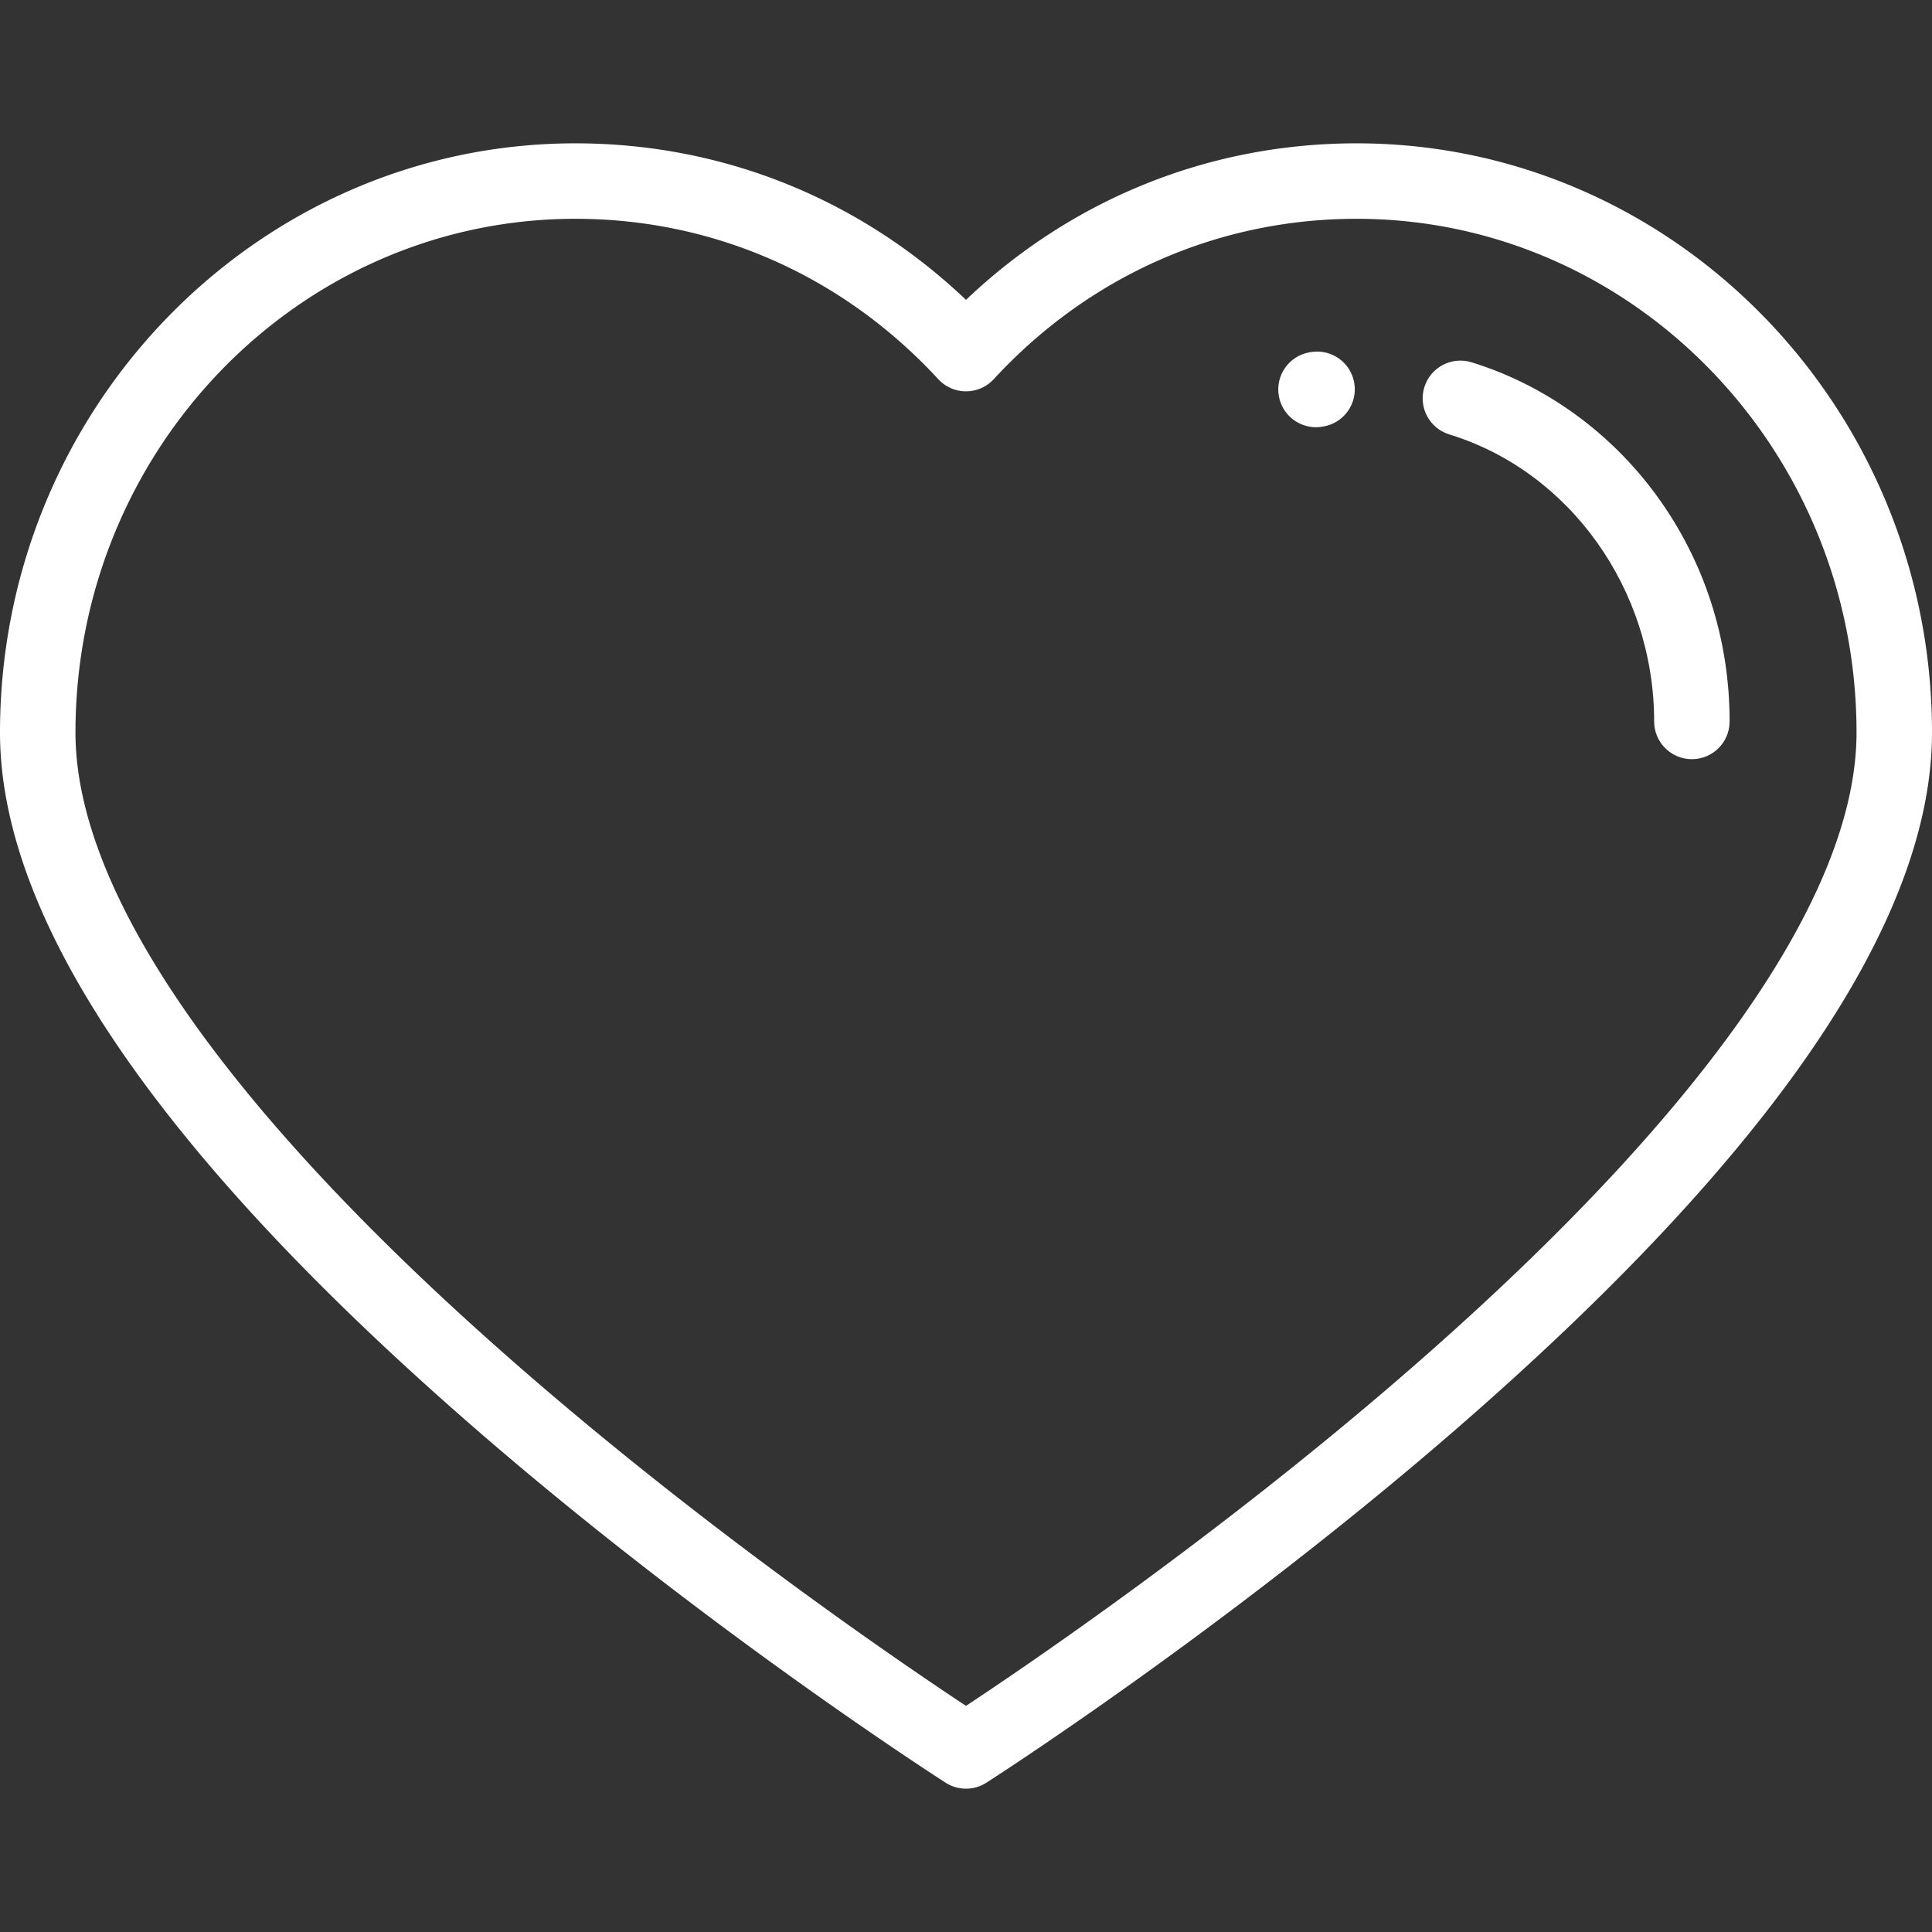 <svg xmlns="http://www.w3.org/2000/svg" version="1.1" xmlns:xlink="http://www.w3.org/1999/xlink" width="512" height="512" x="0" y="0" viewBox="0 0 512 512" style="enable-background:new 0 0 512 512" xml:space="preserve" class=""><rect x="0" y="0" width="512" height="512" fill="#333333" stroke="none"/><g><path d="M359.511 37.984c-38.907 0-75.282 14.653-103.511 41.478-28.229-26.825-64.605-41.478-103.511-41.478C68.406 37.984 0 108.033 0 194.135c0 49.918 42.543 112.126 126.449 184.895 61.346 53.204 123.555 93.023 124.176 93.419a9.996 9.996 0 0 0 10.751-.001c.621-.396 62.83-40.215 124.176-93.419C469.457 306.26 512 244.052 512 194.135c0-86.102-68.406-156.151-152.489-156.151zm13.109 325.787c-49.885 43.284-100.379 77.567-116.62 88.301-16.216-10.715-66.578-44.903-116.448-88.153C61.34 296.089 20 237.378 20 194.135 20 119.06 79.435 57.984 152.489 57.984c36.726 0 70.877 15.094 96.161 42.501a10 10 0 0 0 14.7 0c25.285-27.406 59.435-42.5 96.161-42.5C432.565 57.984 492 119.06 492 194.135c0 43.209-41.281 101.868-119.38 169.636z" fill="#ffffff" opacity="1" data-original="#000000" class=""></path><path d="m347.379 93.307-.376.065c-5.438.966-9.063 6.157-8.097 11.595.861 4.846 5.078 8.252 9.834 8.252.581 0 1.17-.051 1.76-.156l.199-.034c5.446-.917 9.118-6.075 8.201-11.521-.917-5.448-6.08-9.115-11.521-8.201zM439.056 131.382c-12.278-16.867-29.718-29.43-49.106-35.375-5.281-1.621-10.873 1.349-12.492 6.629-1.619 5.28 1.349 10.873 6.629 12.492 31.959 9.8 54.279 41.078 54.279 76.063 0 5.523 4.477 10 10 10s10-4.477 9.999-10.001c0-21.774-6.677-42.455-19.309-59.808z" fill="#ffffff" opacity="1" data-original="#000000" class=""></path></g></svg>